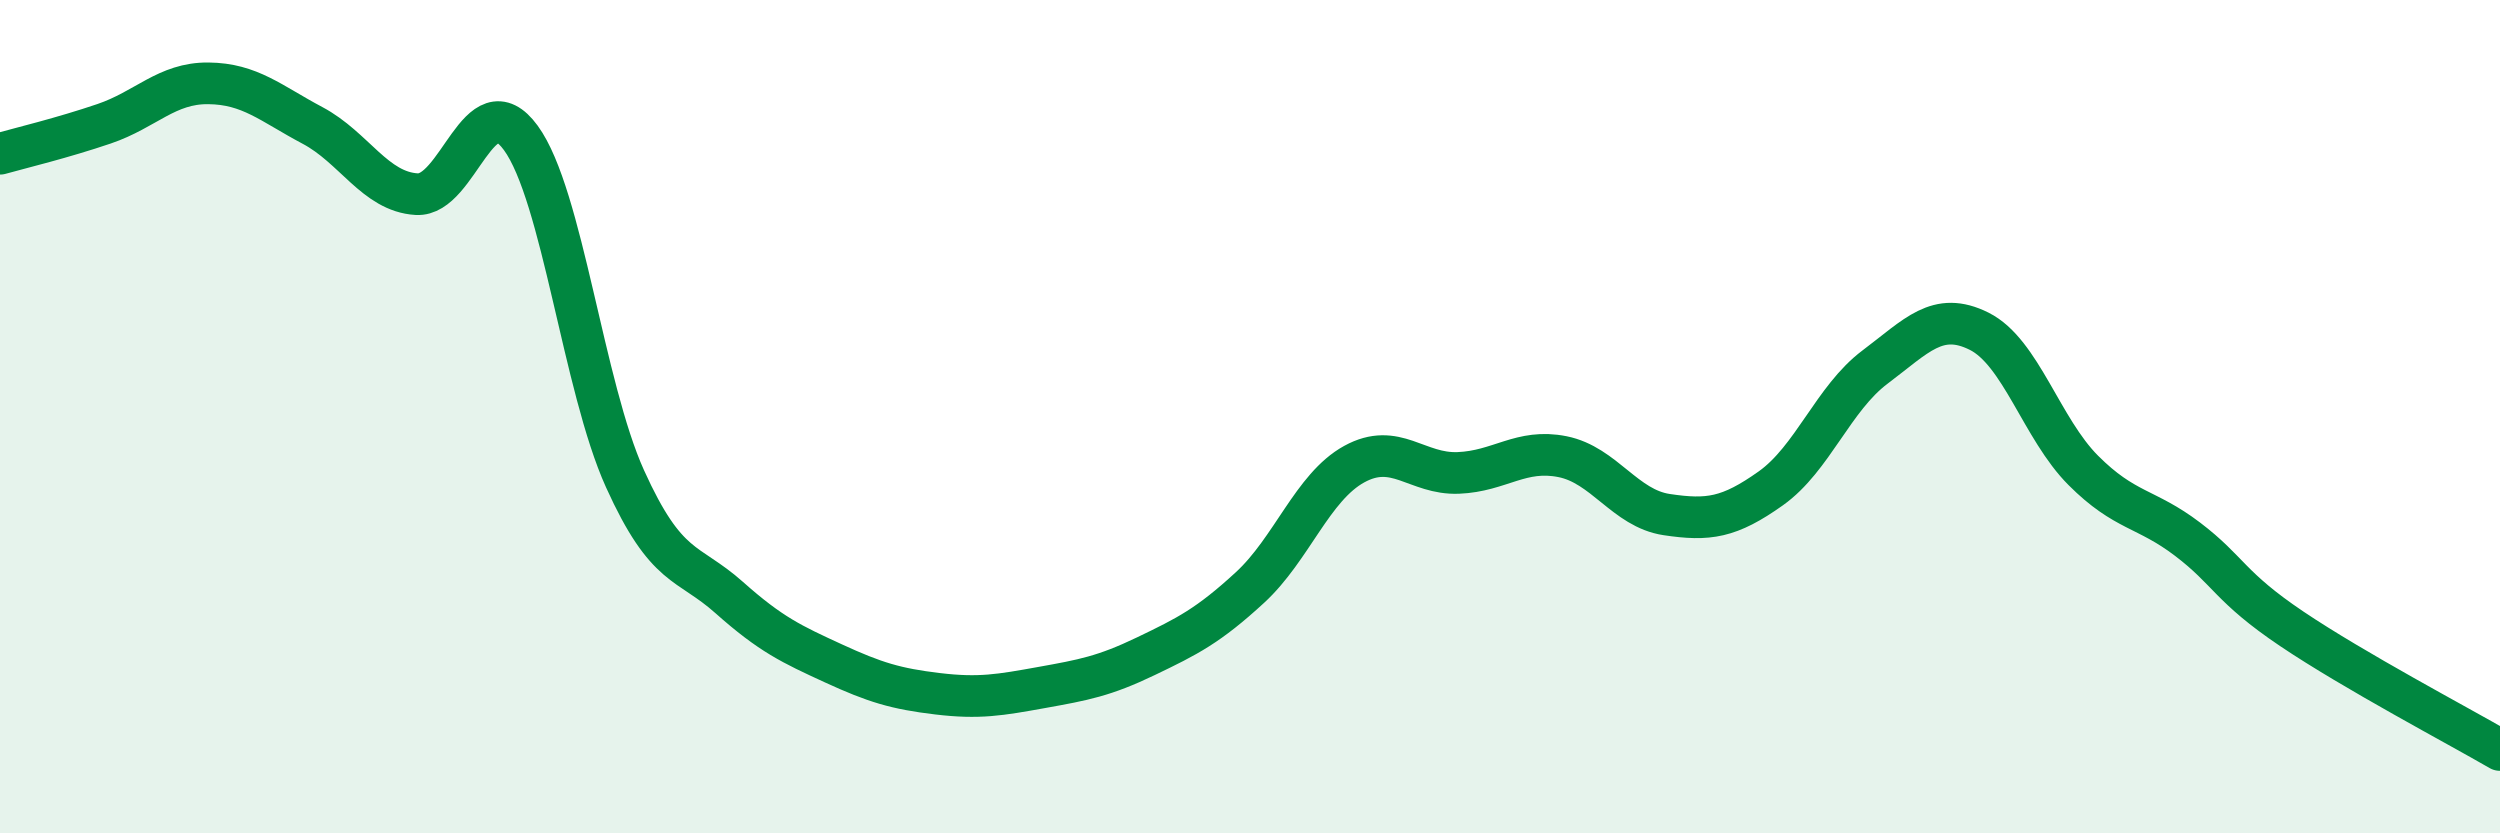 
    <svg width="60" height="20" viewBox="0 0 60 20" xmlns="http://www.w3.org/2000/svg">
      <path
        d="M 0,3.69 C 0.5,3.55 1.5,3.31 2.5,2.97 C 3.5,2.63 4,1.99 5,2 C 6,2.01 6.5,2.48 7.5,3.01 C 8.5,3.54 9,4.6 10,4.66 C 11,4.72 11.5,1.94 12.5,3.31 C 13.5,4.68 14,9.28 15,11.49 C 16,13.7 16.5,13.45 17.5,14.34 C 18.5,15.23 19,15.46 20,15.92 C 21,16.38 21.5,16.53 22.5,16.65 C 23.5,16.77 24,16.68 25,16.5 C 26,16.32 26.5,16.23 27.5,15.75 C 28.5,15.27 29,15.02 30,14.1 C 31,13.18 31.5,11.69 32.5,11.14 C 33.5,10.59 34,11.39 35,11.35 C 36,11.31 36.5,10.76 37.5,10.96 C 38.5,11.16 39,12.2 40,12.35 C 41,12.5 41.5,12.43 42.5,11.72 C 43.5,11.01 44,9.56 45,8.81 C 46,8.06 46.5,7.45 47.5,7.95 C 48.5,8.45 49,10.29 50,11.29 C 51,12.29 51.5,12.18 52.5,12.94 C 53.5,13.7 53.5,14.08 55,15.09 C 56.5,16.1 59,17.42 60,18L60 20L0 20Z"
        fill="#008740"
        opacity="0.1"
        stroke-linecap="round"
        stroke-linejoin="round"
      />
      <path
        d="M 0,3.69 C 0.5,3.55 1.5,3.31 2.5,2.97 C 3.5,2.63 4,1.99 5,2 C 6,2.01 6.5,2.48 7.5,3.01 C 8.5,3.54 9,4.6 10,4.66 C 11,4.72 11.5,1.94 12.5,3.31 C 13.5,4.68 14,9.28 15,11.49 C 16,13.7 16.5,13.45 17.5,14.34 C 18.5,15.23 19,15.46 20,15.92 C 21,16.38 21.5,16.53 22.5,16.65 C 23.5,16.77 24,16.68 25,16.5 C 26,16.32 26.5,16.23 27.5,15.75 C 28.5,15.27 29,15.02 30,14.1 C 31,13.18 31.5,11.69 32.5,11.14 C 33.5,10.59 34,11.39 35,11.35 C 36,11.31 36.5,10.76 37.5,10.96 C 38.5,11.16 39,12.2 40,12.35 C 41,12.5 41.5,12.43 42.5,11.72 C 43.5,11.01 44,9.56 45,8.81 C 46,8.06 46.5,7.45 47.5,7.95 C 48.5,8.45 49,10.29 50,11.29 C 51,12.29 51.5,12.18 52.5,12.94 C 53.5,13.7 53.5,14.08 55,15.09 C 56.5,16.1 59,17.42 60,18"
        stroke="#008740"
        stroke-width="1"
        fill="none"
        stroke-linecap="round"
        stroke-linejoin="round"
      />
    </svg>
  